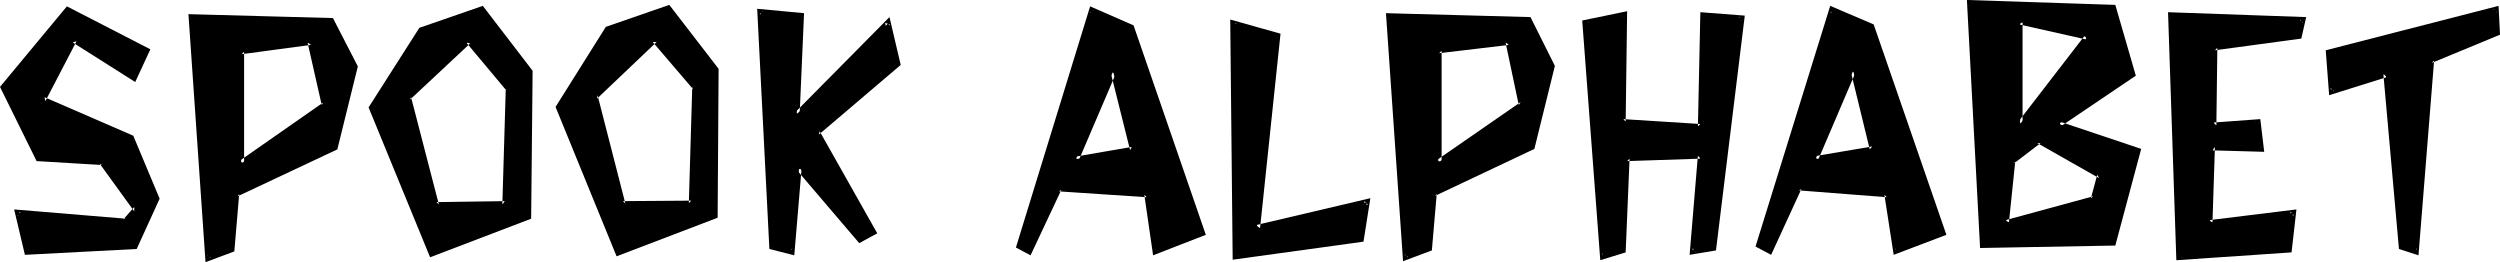 <?xml version="1.0" encoding="UTF-8" standalone="no"?>
<svg
   version="1.0"
   width="130.073mm"
   height="13.64mm"
   id="svg34"
   sodipodi:docname="Spook Alphabet.wmf"
   xmlns:inkscape="http://www.inkscape.org/namespaces/inkscape"
   xmlns:sodipodi="http://sodipodi.sourceforge.net/DTD/sodipodi-0.dtd"
   xmlns="http://www.w3.org/2000/svg"
   xmlns:svg="http://www.w3.org/2000/svg">
  <sodipodi:namedview
     id="namedview34"
     pagecolor="#ffffff"
     bordercolor="#000000"
     borderopacity="0.25"
     inkscape:showpageshadow="2"
     inkscape:pageopacity="0.0"
     inkscape:pagecheckerboard="0"
     inkscape:deskcolor="#d1d1d1"
     inkscape:document-units="mm" />
  <defs
     id="defs1">
    <pattern
       id="WMFhbasepattern"
       patternUnits="userSpaceOnUse"
       width="6"
       height="6"
       x="0"
       y="0" />
  </defs>
  <path
     style="fill:#000000;fill-opacity:1;fill-rule:evenodd;stroke:none"
     d="m 225.504,38.304 -17.28,-1.344 -5.856,12.672 -2.112,-1.344 14.4,-46.368 7.872,3.36 13.728,40.8 -9.024,3.552 z m -2.784,-8.928 -3.84,-15.36 -7.296,17.28 z"
     id="path1" />
  <path
     style="fill:#000000;fill-opacity:1;fill-rule:evenodd;stroke:none"
     d="m 223.392,29.856 -4.416,-17.568 -8.352,19.68 12.768,-2.112 -0.864,-0.96 -11.136,1.92 0.672,0.864 7.392,-17.28 -1.056,-0.192 3.84,15.36 0.288,-0.672 z"
     id="path2" />
  <path
     style="fill:#000000;fill-opacity:1;fill-rule:evenodd;stroke:none"
     d="m 225.984,37.824 -18.144,-1.344 -5.952,12.768 0.768,-0.288 -2.112,-1.152 0.384,0.672 14.208,-46.368 -0.768,0.288 7.872,3.36 -0.288,-0.096 13.824,40.512 0.384,-0.576 -9.024,3.36 0.576,0.48 -1.728,-11.616 -0.96,0.48 1.728,11.904 10.368,-4.032 -14.208,-41.184 -8.544,-3.744 -14.592,47.424 2.88,1.536 6.048,-12.864 -0.48,0.288 17.28,1.152 -0.48,-0.48 z"
     id="path3" />
  <path
     style="fill:#000000;fill-opacity:1;fill-rule:evenodd;stroke:none"
     d="M 410.496,7.296 397.248,4.32 v 20.064 z m 1.152,31.776 1.44,-4.512 -12.288,-6.912 -5.184,4.032 -1.152,12.096 z m 4.032,-37.632 3.744,13.056 -14.592,9.888 15.552,5.184 -4.896,18.24 -25.632,0.48 -2.592,-47.616 z"
     id="path4" />
  <path
     style="fill:#000000;fill-opacity:1;fill-rule:evenodd;stroke:none"
     d="m 412.128,39.552 1.632,-5.28 -12.96,-7.104 -5.664,4.32 -1.248,12.96 18.24,-4.896 -0.48,-0.96 -17.28,4.704 0.672,0.48 1.248,-12 -0.288,0.384 5.28,-4.032 h -0.672 l 12.192,6.912 -0.384,-0.672 -1.248,4.608 0.48,-0.384 z"
     id="path5" />
  <path
     style="fill:#000000;fill-opacity:1;fill-rule:evenodd;stroke:none"
     d="m 415.68,2.112 -0.672,-0.48 3.744,13.056 0.288,-0.48 -15.456,10.368 16.608,5.664 -0.288,-0.864 -4.896,18.24 0.48,-0.48 -25.632,0.48 0.576,0.672 -2.592,-47.616 -0.576,0.48 28.416,0.96 0.288,-1.152 -29.184,-0.96 2.592,48.768 26.592,-0.48 5.088,-19.008 -16.032,-5.376 0.192,0.96 L 420,14.88 415.968,0.96 Z"
     id="path6" />
  <path
     style="fill:#000000;fill-opacity:1;fill-rule:evenodd;stroke:none"
     d="M 411.36,6.912 396.768,3.744 V 26.016 L 411.36,6.912 h -1.344 l -13.248,17.184 0.96,0.288 V 4.32 l -0.672,0.48 13.248,2.976 -0.288,-0.864 z"
     id="path7" />
  <path
     style="fill:#000000;fill-opacity:1;fill-rule:evenodd;stroke:none"
     d="m 428.448,50.688 21.696,-1.728 0.768,-7.104 -16.32,1.92 0.48,-14.88 9.504,0.48 -0.576,-5.472 -8.736,0.768 0.288,-15.264 16.608,-2.304 0.672,-3.072 -26.016,-0.96 z"
     id="path8" />
  <path
     style="fill:#000000;fill-opacity:1;fill-rule:evenodd;stroke:none"
     d="m 427.968,51.168 22.656,-1.536 0.96,-8.448 -17.184,2.112 0.672,0.48 0.48,-14.88 -0.48,0.672 10.176,0.288 -0.768,-6.432 -9.216,0.672 0.576,0.576 0.192,-15.264 -0.48,0.48 16.992,-2.304 0.96,-4.224 -27.168,-0.96 1.632,48.768 1.152,-0.48 -1.824,-47.616 -0.48,0.48 26.016,0.96 -0.48,-0.672 -0.768,3.264 0.48,-0.48 -16.992,2.208 -0.288,16.32 9.312,-0.768 -0.576,-0.48 0.576,5.472 0.48,-0.48 -9.984,-0.48 -0.672,16.032 17.184,-2.112 -0.672,-0.672 -0.864,7.296 0.576,-0.48 -21.696,1.632 0.672,0.576 z"
     id="path9" />
  <path
     style="fill:#000000;fill-opacity:1;fill-rule:evenodd;stroke:none"
     d="m 334.848,3.072 -0.48,21.792 -15.168,-0.96 0.288,-20.832 -7.68,1.44 3.36,46.08 4.032,-1.344 0.768,-18.048 14.4,-0.48 -1.44,18.912 4.032,-0.864 5.472,-45.216 z"
     id="path10" />
  <path
     style="fill:#000000;fill-opacity:1;fill-rule:evenodd;stroke:none"
     d="m 334.368,2.4 -0.48,22.464 0.48,-0.48 -15.168,-0.96 0.48,0.48 0.288,-21.696 -8.832,1.824 3.552,47.136 4.992,-1.536 0.768,-18.432 -0.48,0.48 14.4,-0.48 -0.48,-0.672 -1.632,19.584 5.184,-0.864 5.664,-46.176 -8.736,-0.672 0.48,1.152 7.584,0.48 -0.48,-0.672 -5.472,45.312 0.48,-0.48 -4.224,0.768 0.672,0.672 1.44,-19.584 -15.36,0.672 -0.768,18.528 0.288,-0.576 -4.032,1.248 0.672,0.48 -3.264,-46.08 -0.48,0.672 7.584,-1.44 -0.576,-0.48 -0.192,21.312 16.128,1.152 0.48,-22.464 -0.48,0.48 z"
     id="path11" />
  <path
     style="fill:#000000;fill-opacity:1;fill-rule:evenodd;stroke:none"
     d="m 151.776,48.48 3.84,1.152 1.536,-16.704 11.904,14.112 2.784,-1.344 -11.136,-19.68 15.84,-13.44 -1.824,-8.064 -18.048,17.952 0.96,-19.392 -8.064,-0.864 z"
     id="path12" />
  <path
     style="fill:#000000;fill-opacity:1;fill-rule:evenodd;stroke:none"
     d="m 151.296,48.96 4.896,1.248 1.44,-17.088 -0.96,0.288 12.288,14.4 3.552,-1.92 -11.328,-20.064 -0.192,0.672 16.128,-13.728 -2.208,-9.408 -18.624,18.816 0.96,0.288 0.864,-19.872 -9.216,-0.864 2.4,47.232 1.152,-0.48 -2.4,-46.272 -0.672,0.576 8.256,0.768 L 156.96,3.072 156,23.904 175.008,4.8 l -0.96,-0.288 2.016,8.256 0.096,-0.672 -16.128,13.728 11.328,20.064 0.096,-0.672 -2.496,1.344 0.576,0.096 -12.864,-14.976 -1.536,17.76 0.672,-0.48 -3.84,-0.96 0.48,0.48 z"
     id="path13" />
  <path
     style="fill:#000000;fill-opacity:1;fill-rule:evenodd;stroke:none"
     d="M 100.032,17.472 99.264,40.224 85.824,40.416 80.352,19.104 92.16,8.064 Z M 82.944,5.952 73.056,21.12 84.864,49.92 103.968,42.624 104.16,14.016 94.752,1.728 Z"
     id="path14" />
  <path
     style="fill:#000000;fill-opacity:1;fill-rule:evenodd;stroke:none"
     d="M 82.464,5.472 72.48,21.12 84.576,50.592 104.448,43.008 104.736,13.92 94.944,1.152 l -12.48,4.32 0.672,0.96 11.808,-4.224 -0.48,-0.096 9.312,12.288 -0.192,-0.384 -0.288,28.608 0.48,-0.48 -19.104,7.296 0.672,0.288 -11.808,-28.704 v 0.48 L 83.424,6.336 83.136,6.432 Z"
     id="path15" />
  <path
     style="fill:#000000;fill-opacity:1;fill-rule:evenodd;stroke:none"
     d="m 99.552,17.76 -0.096,-0.288 -0.672,22.752 0.48,-0.672 -13.44,0.192 0.48,0.48 -5.472,-21.12 -0.192,0.48 11.808,-11.04 -0.768,-0.192 7.872,9.408 0.96,-0.48 -8.352,-9.984 -12.48,11.616 5.664,21.984 14.4,-0.192 0.768,-23.424 z"
     id="path16" />
  <path
     style="fill:#000000;fill-opacity:1;fill-rule:evenodd;stroke:none"
     d="M 47.424,10.176 61.152,8.352 63.744,20.64 47.424,32.16 Z M 45.6,48.96 46.464,38.112 65.952,29.088 69.696,13.056 65.184,4.032 37.536,3.264 l 3.36,47.424 z"
     id="path17" />
  <path
     style="fill:#000000;fill-opacity:1;fill-rule:evenodd;stroke:none"
     d="m 46.08,49.44 0.96,-11.328 -0.288,0.48 19.584,-9.216 4.032,-16.32 -4.896,-9.504 -28.416,-0.768 3.36,48.768 5.664,-2.112 -0.672,-0.96 -4.608,1.728 0.576,0.48 -3.36,-47.424 -0.48,0.576 27.648,0.672 -0.48,-0.192 4.512,9.12 v -0.48 l -3.936,15.936 0.384,-0.288 -19.68,9.024 -0.864,11.328 0.288,-0.48 z"
     id="path18" />
  <path
     style="fill:#000000;fill-opacity:1;fill-rule:evenodd;stroke:none"
     d="M 48,10.176 47.52,10.656 61.152,8.832 60.48,8.352 63.264,20.64 63.552,20.16 47.04,31.68 48,32.16 V 10.176 L 46.944,9.696 V 33.12 L 64.32,20.832 61.44,7.776 46.944,9.696 Z"
     id="path19" />
  <path
     style="fill:#000000;fill-opacity:1;fill-rule:evenodd;stroke:none"
     d="M 14.592,7.872 8.448,19.68 25.92,26.976 30.912,39.072 26.592,48.48 5.376,49.632 3.456,41.856 24.576,43.488 26.88,41.184 20.064,31.968 7.68,31.2 0.672,17.28 13.248,2.112 28.992,9.984 26.4,15.36 Z"
     id="path20" />
  <path
     style="fill:#000000;fill-opacity:1;fill-rule:evenodd;stroke:none"
     d="m 14.4,7.104 -6.624,12.768 17.76,7.584 -0.096,-0.288 4.992,12.096 v -0.48 L 26.016,48.288 26.592,48 5.376,48.96 l 0.48,0.48 -1.92,-7.776 -0.48,0.672 21.504,1.728 2.592,-2.88 L 20.448,31.488 7.68,30.528 8.16,30.816 1.152,16.992 v 0.576 L 13.824,2.4 12.96,2.592 28.608,10.464 28.512,9.696 25.92,14.976 26.688,14.88 14.4,7.104 14.304,8.352 26.592,16.128 29.568,9.696 13.152,1.248 0,17.088 7.2,31.68 20.064,32.448 19.584,32.16 26.4,41.568 v -0.864 l -2.112,2.4 0.48,-0.096 L 2.784,41.184 4.896,50.112 26.88,48.96 31.392,39.072 26.208,26.688 8.736,19.104 8.928,19.872 15.072,8.064 14.304,8.352 Z"
     id="path21" />
  <path
     style="fill:#000000;fill-opacity:1;fill-rule:evenodd;stroke:none"
     d="m 490.848,1.728 0.096,4.704 -12.864,5.472 -2.976,37.728 -2.88,-1.152 -3.072,-33.984 -10.656,3.456 -0.672,-7.584 z"
     id="path22" />
  <path
     style="fill:#000000;fill-opacity:1;fill-rule:evenodd;stroke:none"
     d="m 490.944,2.4 -0.576,-0.672 0.096,4.704 0.384,-0.48 -13.248,5.664 -2.976,37.824 0.672,-0.48 -2.88,-0.96 0.48,0.48 -3.264,-34.56 -11.424,3.552 0.768,0.48 -0.48,-7.776 -0.48,0.672 32.928,-8.448 0.384,-1.248 -33.984,8.736 0.672,8.832 11.328,-3.552 -0.672,-0.672 3.072,34.464 3.84,1.248 3.072,-38.304 -0.48,0.48 13.44,-5.568 -0.288,-5.664 z"
     id="path23" />
  <path
     style="fill:#000000;fill-opacity:1;fill-rule:evenodd;stroke:none"
     d="m 136.8,17.088 -0.864,22.848 -13.44,0.288 -5.472,-21.312 11.808,-11.04 z m -17.184,-11.424 -9.888,15.36 11.808,28.704 19.104,-7.392 0.192,-28.416 -9.408,-12.288 z"
     id="path24" />
  <path
     style="fill:#000000;fill-opacity:1;fill-rule:evenodd;stroke:none"
     d="m 119.136,5.28 -9.888,15.744 12,29.376 19.872,-7.584 0.192,-29.28 -9.696,-12.576 -12.48,4.32 0.672,1.056 11.808,-4.224 -0.672,-0.192 9.408,12.096 -0.192,-0.096 -0.192,28.416 0.384,-0.48 -18.912,7.392 0.576,0.384 -11.808,-28.8 v 0.48 l 9.888,-15.36 -0.288,0.384 z"
     id="path25" />
  <path
     style="fill:#000000;fill-opacity:1;fill-rule:evenodd;stroke:none"
     d="m 136.32,17.568 -0.192,-0.48 -0.672,22.848 0.48,-0.48 -13.44,0.096 0.48,0.48 -5.472,-21.312 -0.096,0.672 11.712,-11.136 h -0.768 l 7.968,9.312 0.96,-0.576 -8.448,-9.888 -12.48,11.616 5.664,21.984 14.4,-0.192 0.864,-23.52 z"
     id="path26" />
  <path
     style="fill:#000000;fill-opacity:1;fill-rule:evenodd;stroke:none"
     d="M 242.88,50.4 267.648,47.04 268.8,39.744 247.104,44.928 251.136,7.104 242.4,4.512 Z"
     id="path27" />
  <path
     style="fill:#000000;fill-opacity:1;fill-rule:evenodd;stroke:none"
     d="m 242.4,51.072 25.728,-3.552 1.344,-8.544 -22.464,5.28 0.768,0.672 4.032,-38.304 -9.888,-2.784 0.48,47.232 1.152,-0.672 -0.48,-45.888 -0.672,0.672 8.64,2.4 -0.384,-0.672 -4.128,38.688 22.464,-5.376 -0.672,-0.672 -1.344,7.488 0.48,-0.48 -24.576,3.36 0.672,0.48 z"
     id="path28" />
  <path
     style="fill:#000000;fill-opacity:1;fill-rule:evenodd;stroke:none"
     d="m 282.816,9.984 13.728,-1.728 2.784,12.288 -16.512,11.424 z m -1.728,38.976 0.768,-11.04 19.584,-9.024 3.744,-15.84 -4.608,-9.216 -27.552,-0.768 3.36,47.52 z"
     id="path29" />
  <path
     style="fill:#000000;fill-opacity:1;fill-rule:evenodd;stroke:none"
     d="m 281.568,49.248 0.96,-11.136 -0.288,0.384 19.488,-9.216 4.032,-16.32 -4.8,-9.6 -28.416,-0.768 3.36,48.768 5.664,-2.112 -0.672,-0.768 -4.704,1.632 0.672,0.48 -3.264,-47.52 -0.576,0.672 27.552,0.768 -0.48,-0.288 4.608,9.024 V 12.96 l -3.936,15.84 0.288,-0.384 -19.68,9.216 -0.768,11.328 0.288,-0.48 z"
     id="path30" />
  <path
     style="fill:#000000;fill-opacity:1;fill-rule:evenodd;stroke:none"
     d="m 283.488,9.984 -0.48,0.48 13.728,-1.632 -0.672,-0.48 2.592,12.288 0.384,-0.576 -16.512,11.424 0.96,0.48 V 9.984 l -1.152,-0.48 V 32.928 L 299.808,20.64 297.024,7.584 282.336,9.504 Z"
     id="path31" />
  <path
     style="fill:#000000;fill-opacity:1;fill-rule:evenodd;stroke:none"
     d="M 371.04,38.112 353.76,36.96 348,49.44 l -2.112,-1.152 14.4,-46.368 7.872,3.36 13.728,40.608 -9.024,3.552 z m -2.688,-8.832 -3.936,-15.36 -7.392,17.376 z"
     id="path32" />
  <path
     style="fill:#000000;fill-opacity:1;fill-rule:evenodd;stroke:none"
     d="m 368.928,29.76 -4.32,-17.472 -8.448,19.68 12.768,-2.208 -0.768,-0.96 -11.328,1.92 0.672,0.768 7.392,-17.28 -0.96,-0.192 3.744,15.36 0.48,-0.576 z"
     id="path33" />
  <path
     style="fill:#000000;fill-opacity:1;fill-rule:evenodd;stroke:none"
     d="m 371.52,37.632 -18.048,-1.248 -5.952,12.768 0.768,-0.192 -2.112,-1.152 0.384,0.672 14.208,-46.368 -0.864,0.288 7.968,3.36 -0.384,-0.288 13.92,40.608 0.288,-0.672 -9.024,3.552 0.672,0.288 -1.824,-11.616 -0.96,0.672 1.824,11.808 10.368,-3.936 L 368.448,4.8 359.904,1.152 345.216,48.48 l 3.072,1.632 5.952,-12.96 -0.48,0.288 17.28,1.344 -0.48,-0.48 z"
     id="path34" />
</svg>
